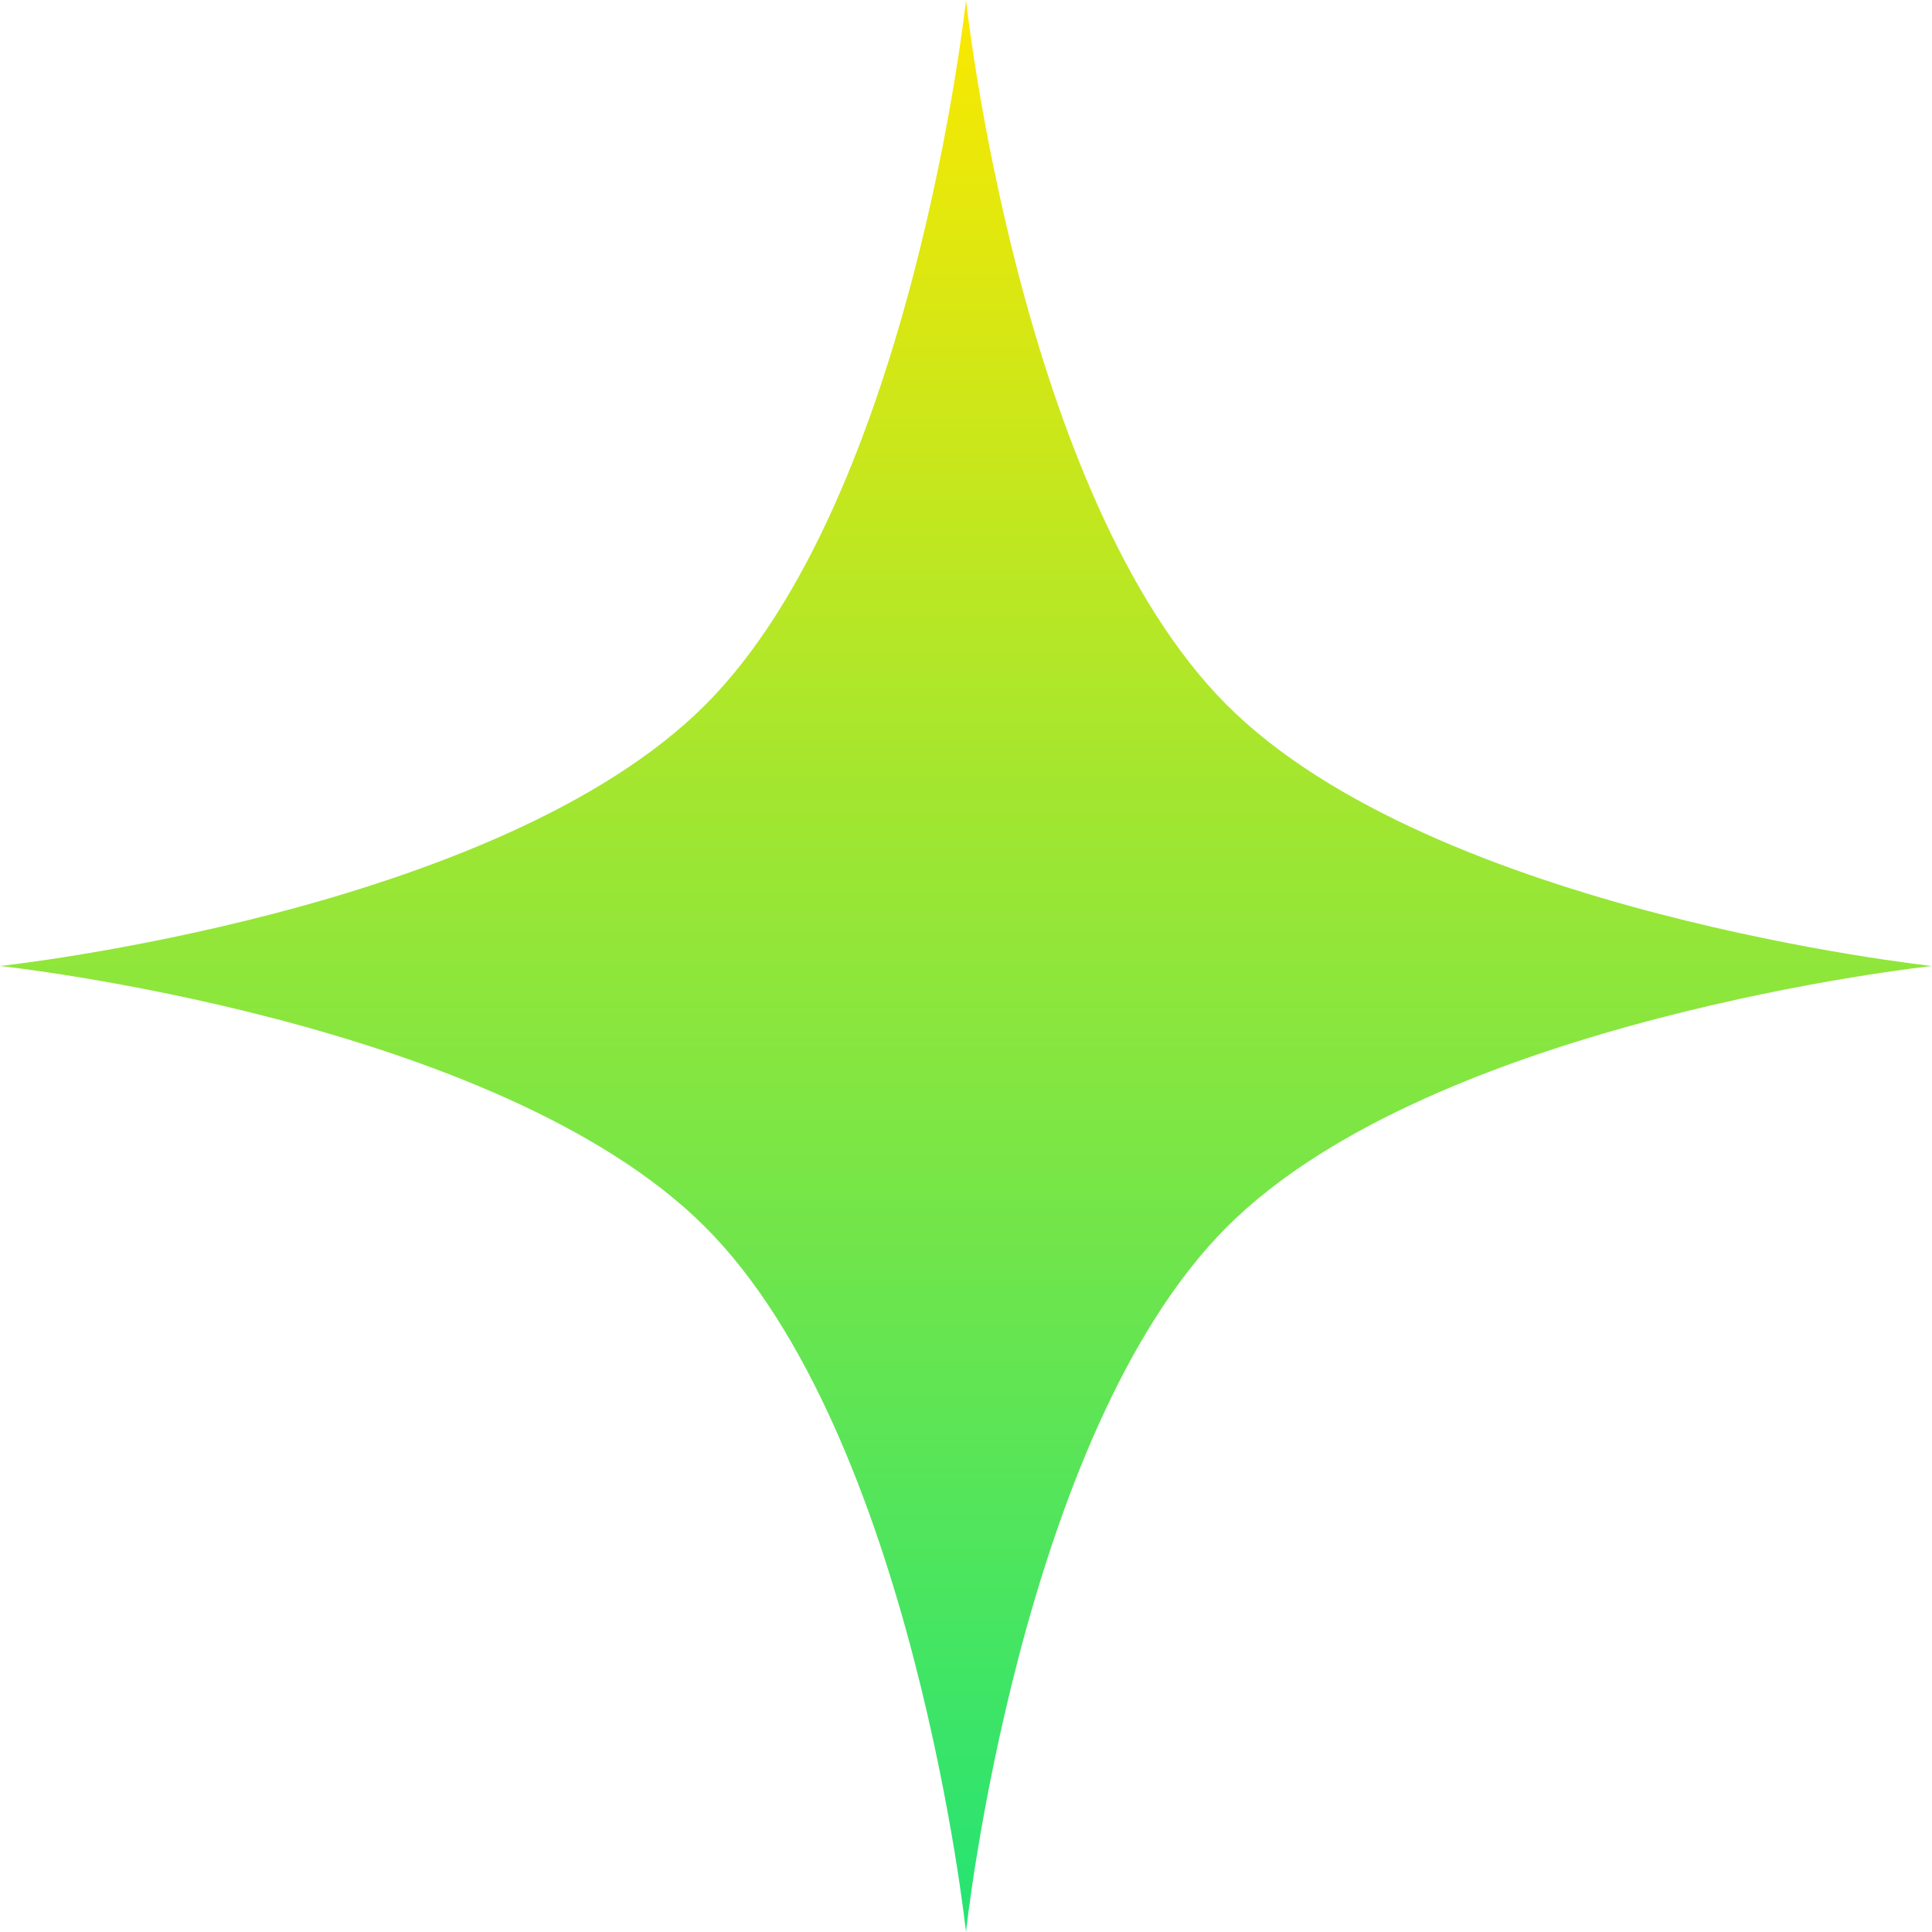 <svg width="128" height="128" viewBox="0 0 128 128" fill="none" xmlns="http://www.w3.org/2000/svg">
<g filter="url(#filter0_n_459_14965)">
<path d="M64 0C64 0 67.531 32.96 81.286 46.714C95.04 60.469 128 64 128 64C128 64 95.04 67.531 81.286 81.286C67.531 95.04 64 128 64 128C64 128 60.469 95.04 46.714 81.286C32.96 67.531 0 64 0 64C0 64 32.96 60.469 46.714 46.714C60.469 32.96 64 0 64 0Z" fill="url(#paint0_linear_459_14965)"/>
</g>
<defs>
<filter id="filter0_n_459_14965" x="0" y="0" width="128" height="128" filterUnits="userSpaceOnUse" color-interpolation-filters="sRGB">
<feFlood flood-opacity="0" result="BackgroundImageFix"/>
<feBlend mode="normal" in="SourceGraphic" in2="BackgroundImageFix" result="shape"/>
<feTurbulence type="fractalNoise" baseFrequency="1.25 1.25" stitchTiles="stitch" numOctaves="3" result="noise" seed="6408" />
<feColorMatrix in="noise" type="luminanceToAlpha" result="alphaNoise" />
<feComponentTransfer in="alphaNoise" result="coloredNoise1">
<feFuncA type="discrete" tableValues="1 1 1 1 1 1 1 1 1 1 1 1 1 1 1 1 1 1 1 1 1 1 1 1 1 1 1 1 1 1 1 1 1 1 1 1 1 1 1 1 1 1 1 1 1 1 1 1 1 1 1 0 0 0 0 0 0 0 0 0 0 0 0 0 0 0 0 0 0 0 0 0 0 0 0 0 0 0 0 0 0 0 0 0 0 0 0 0 0 0 0 0 0 0 0 0 0 0 0 0 "/>
</feComponentTransfer>
<feComposite operator="in" in2="shape" in="coloredNoise1" result="noise1Clipped" />
<feFlood flood-color="rgba(26, 25, 23, 0.07)" result="color1Flood" />
<feComposite operator="in" in2="noise1Clipped" in="color1Flood" result="color1" />
<feMerge result="effect1_noise_459_14965">
<feMergeNode in="shape" />
<feMergeNode in="color1" />
</feMerge>
</filter>
<linearGradient id="paint0_linear_459_14965" x1="64" y1="0" x2="64" y2="128" gradientUnits="userSpaceOnUse">
<stop stop-color="#FBE800"/>
<stop offset="1" stop-color="#24E474"/>
</linearGradient>
</defs>
</svg>
